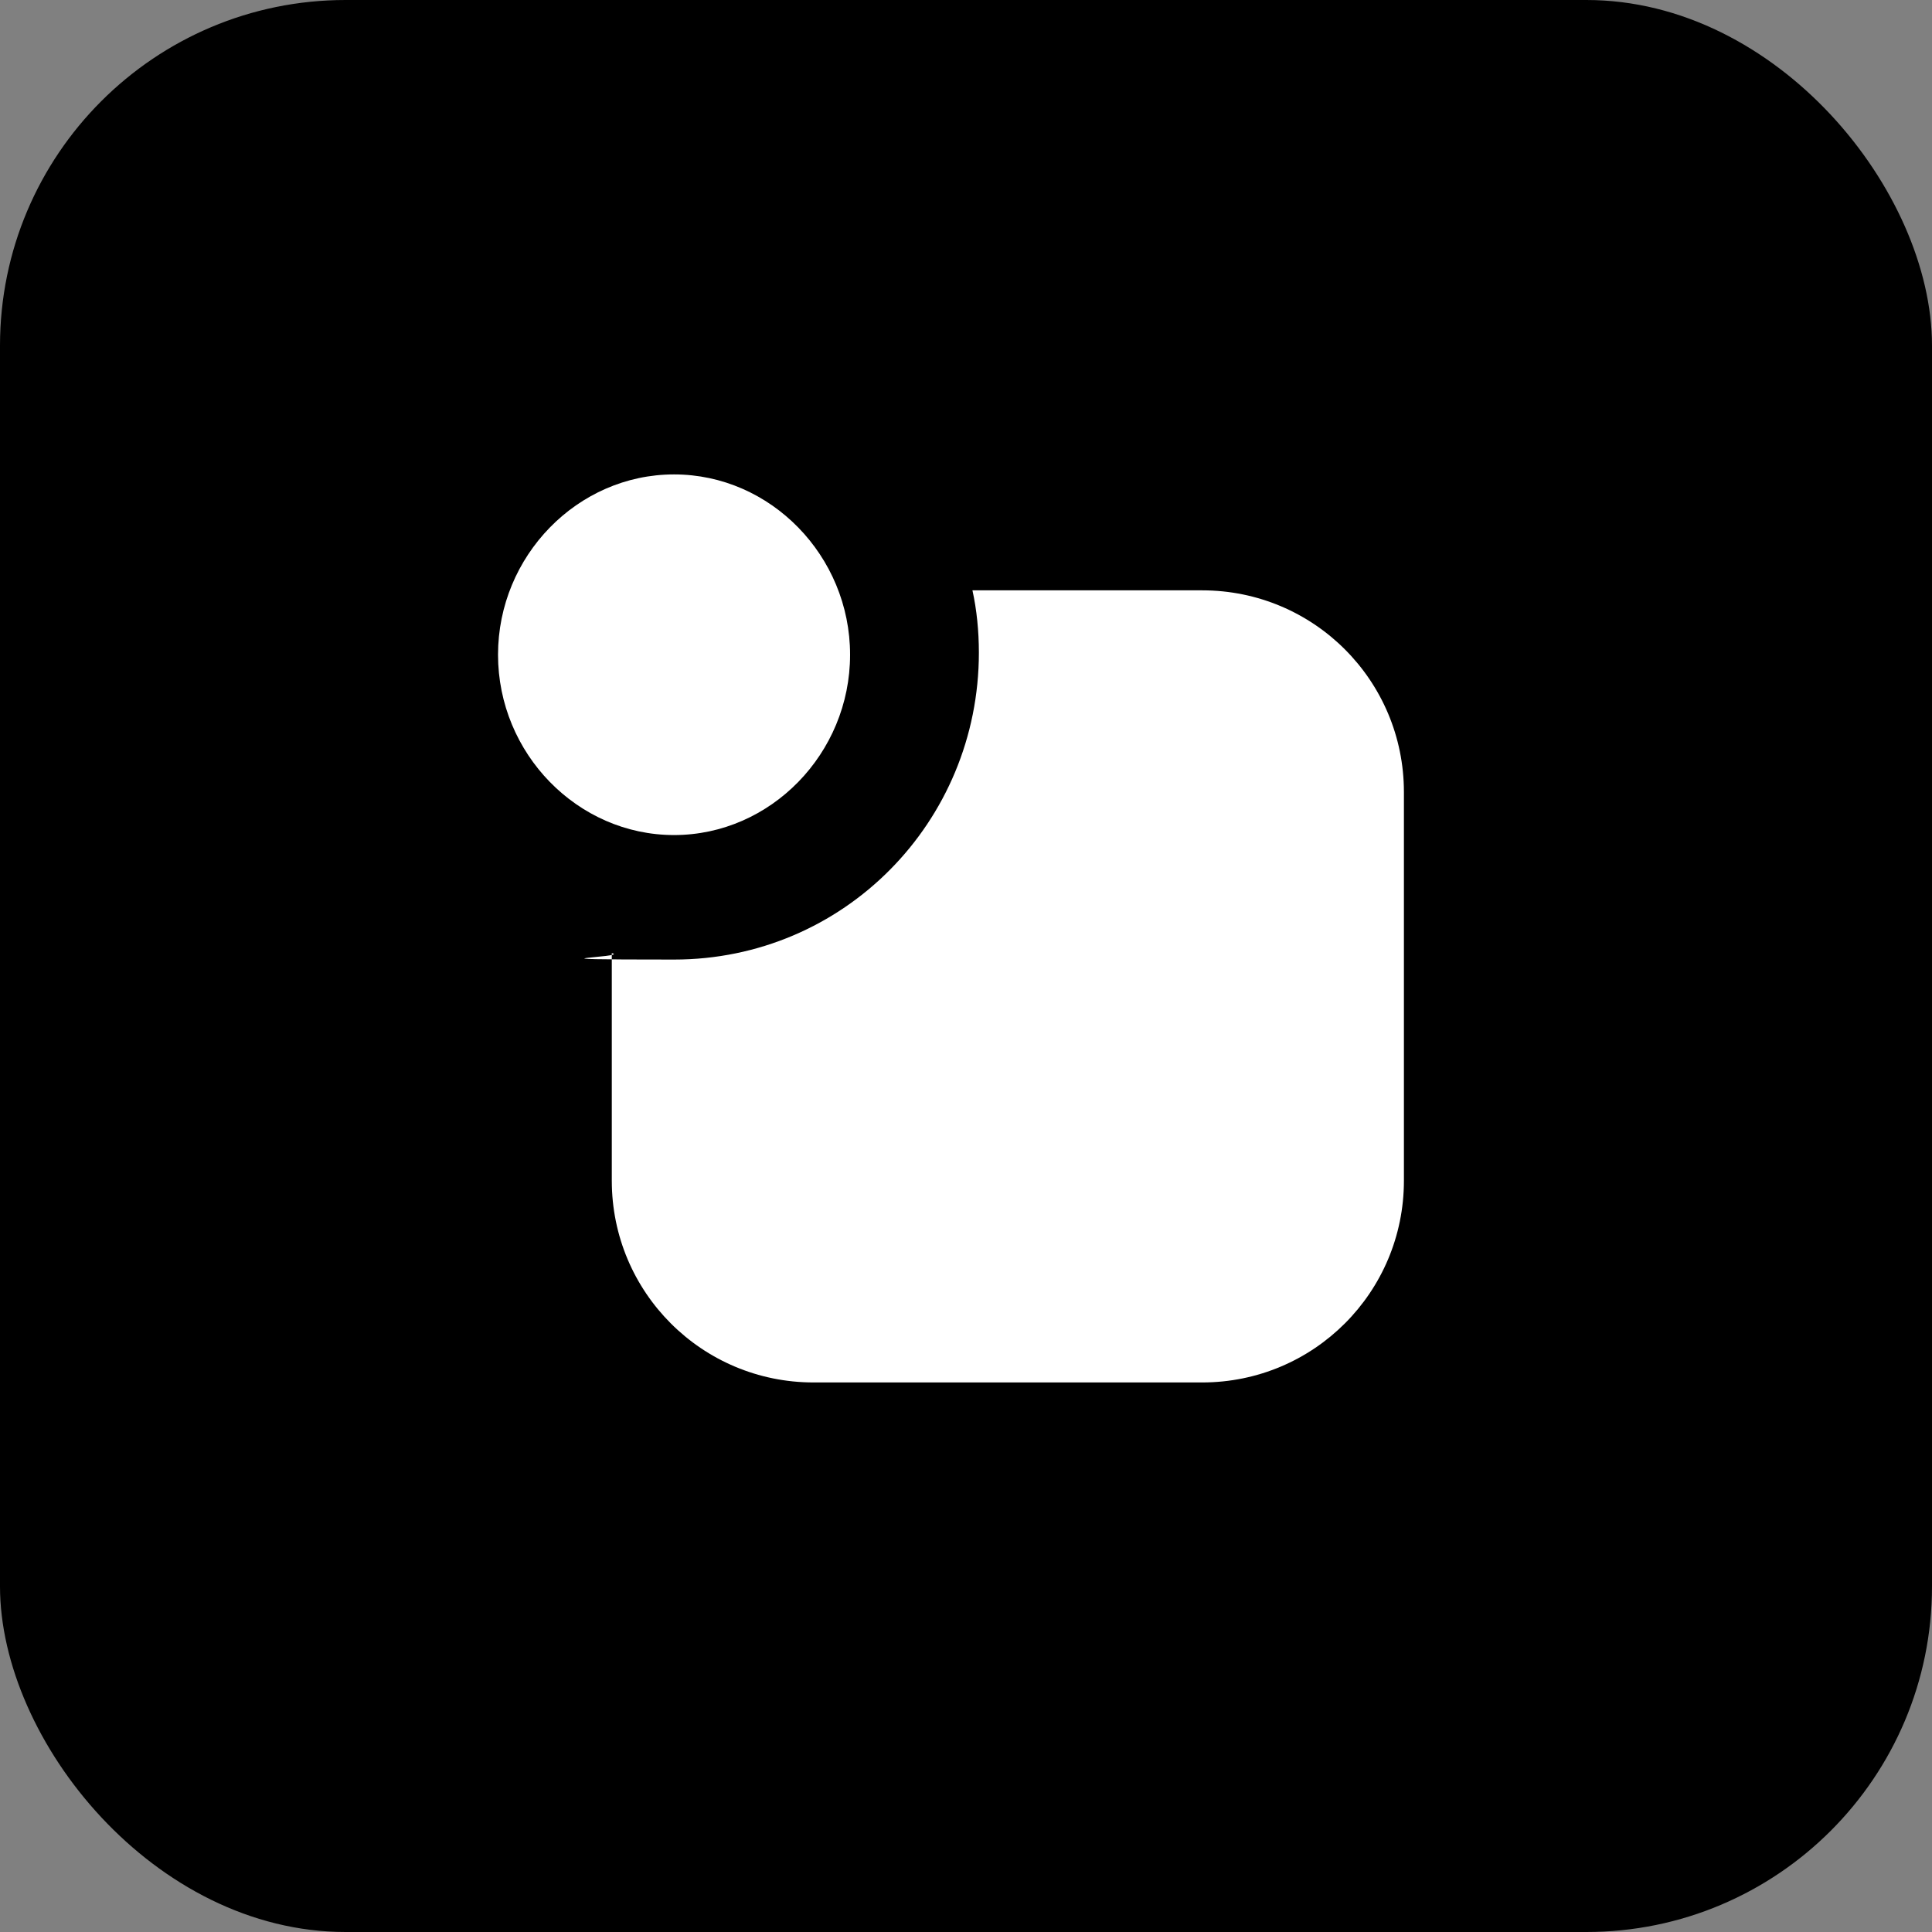 <?xml version="1.0" encoding="UTF-8"?>
<svg id="_레이어_1" xmlns="http://www.w3.org/2000/svg" version="1.1" viewBox="0 0 90 90">
  <rect x="0" y="0" width="90" height="90" fill="#808080" stroke="none"/>
  <!-- Generator: Adobe Illustrator 29.2.1, SVG Export Plug-In . SVG Version: 2.1.0 Build 116)  -->
  <defs>
    <style>
      .st0 {
        fill: #fff;
      }
    </style>
  </defs>
  <rect id="_사각형_131" data-name="사각형_131" x="0" width="90" height="90" rx="16.1" ry="16.1"/>
  <path class="st0" d="M56,27.5h-10.7c.2.9.3,1.9.3,2.9,0,7.9-6.3,14.3-14.2,14.3s-2-.1-2.9-.3v10.6c0,5.2,4.2,9.4,9.4,9.4h18.1c5.2,0,9.4-4.2,9.4-9.4v-18.1c0-5.2-4.2-9.4-9.4-9.4Z"/>
  <path class="st0" d="M31.4,22.1c-4.5,0-8.2,3.8-8.2,8.4s3.7,8.4,8.2,8.4,8.2-3.8,8.2-8.4-3.7-8.4-8.2-8.4Z"/>
</svg>